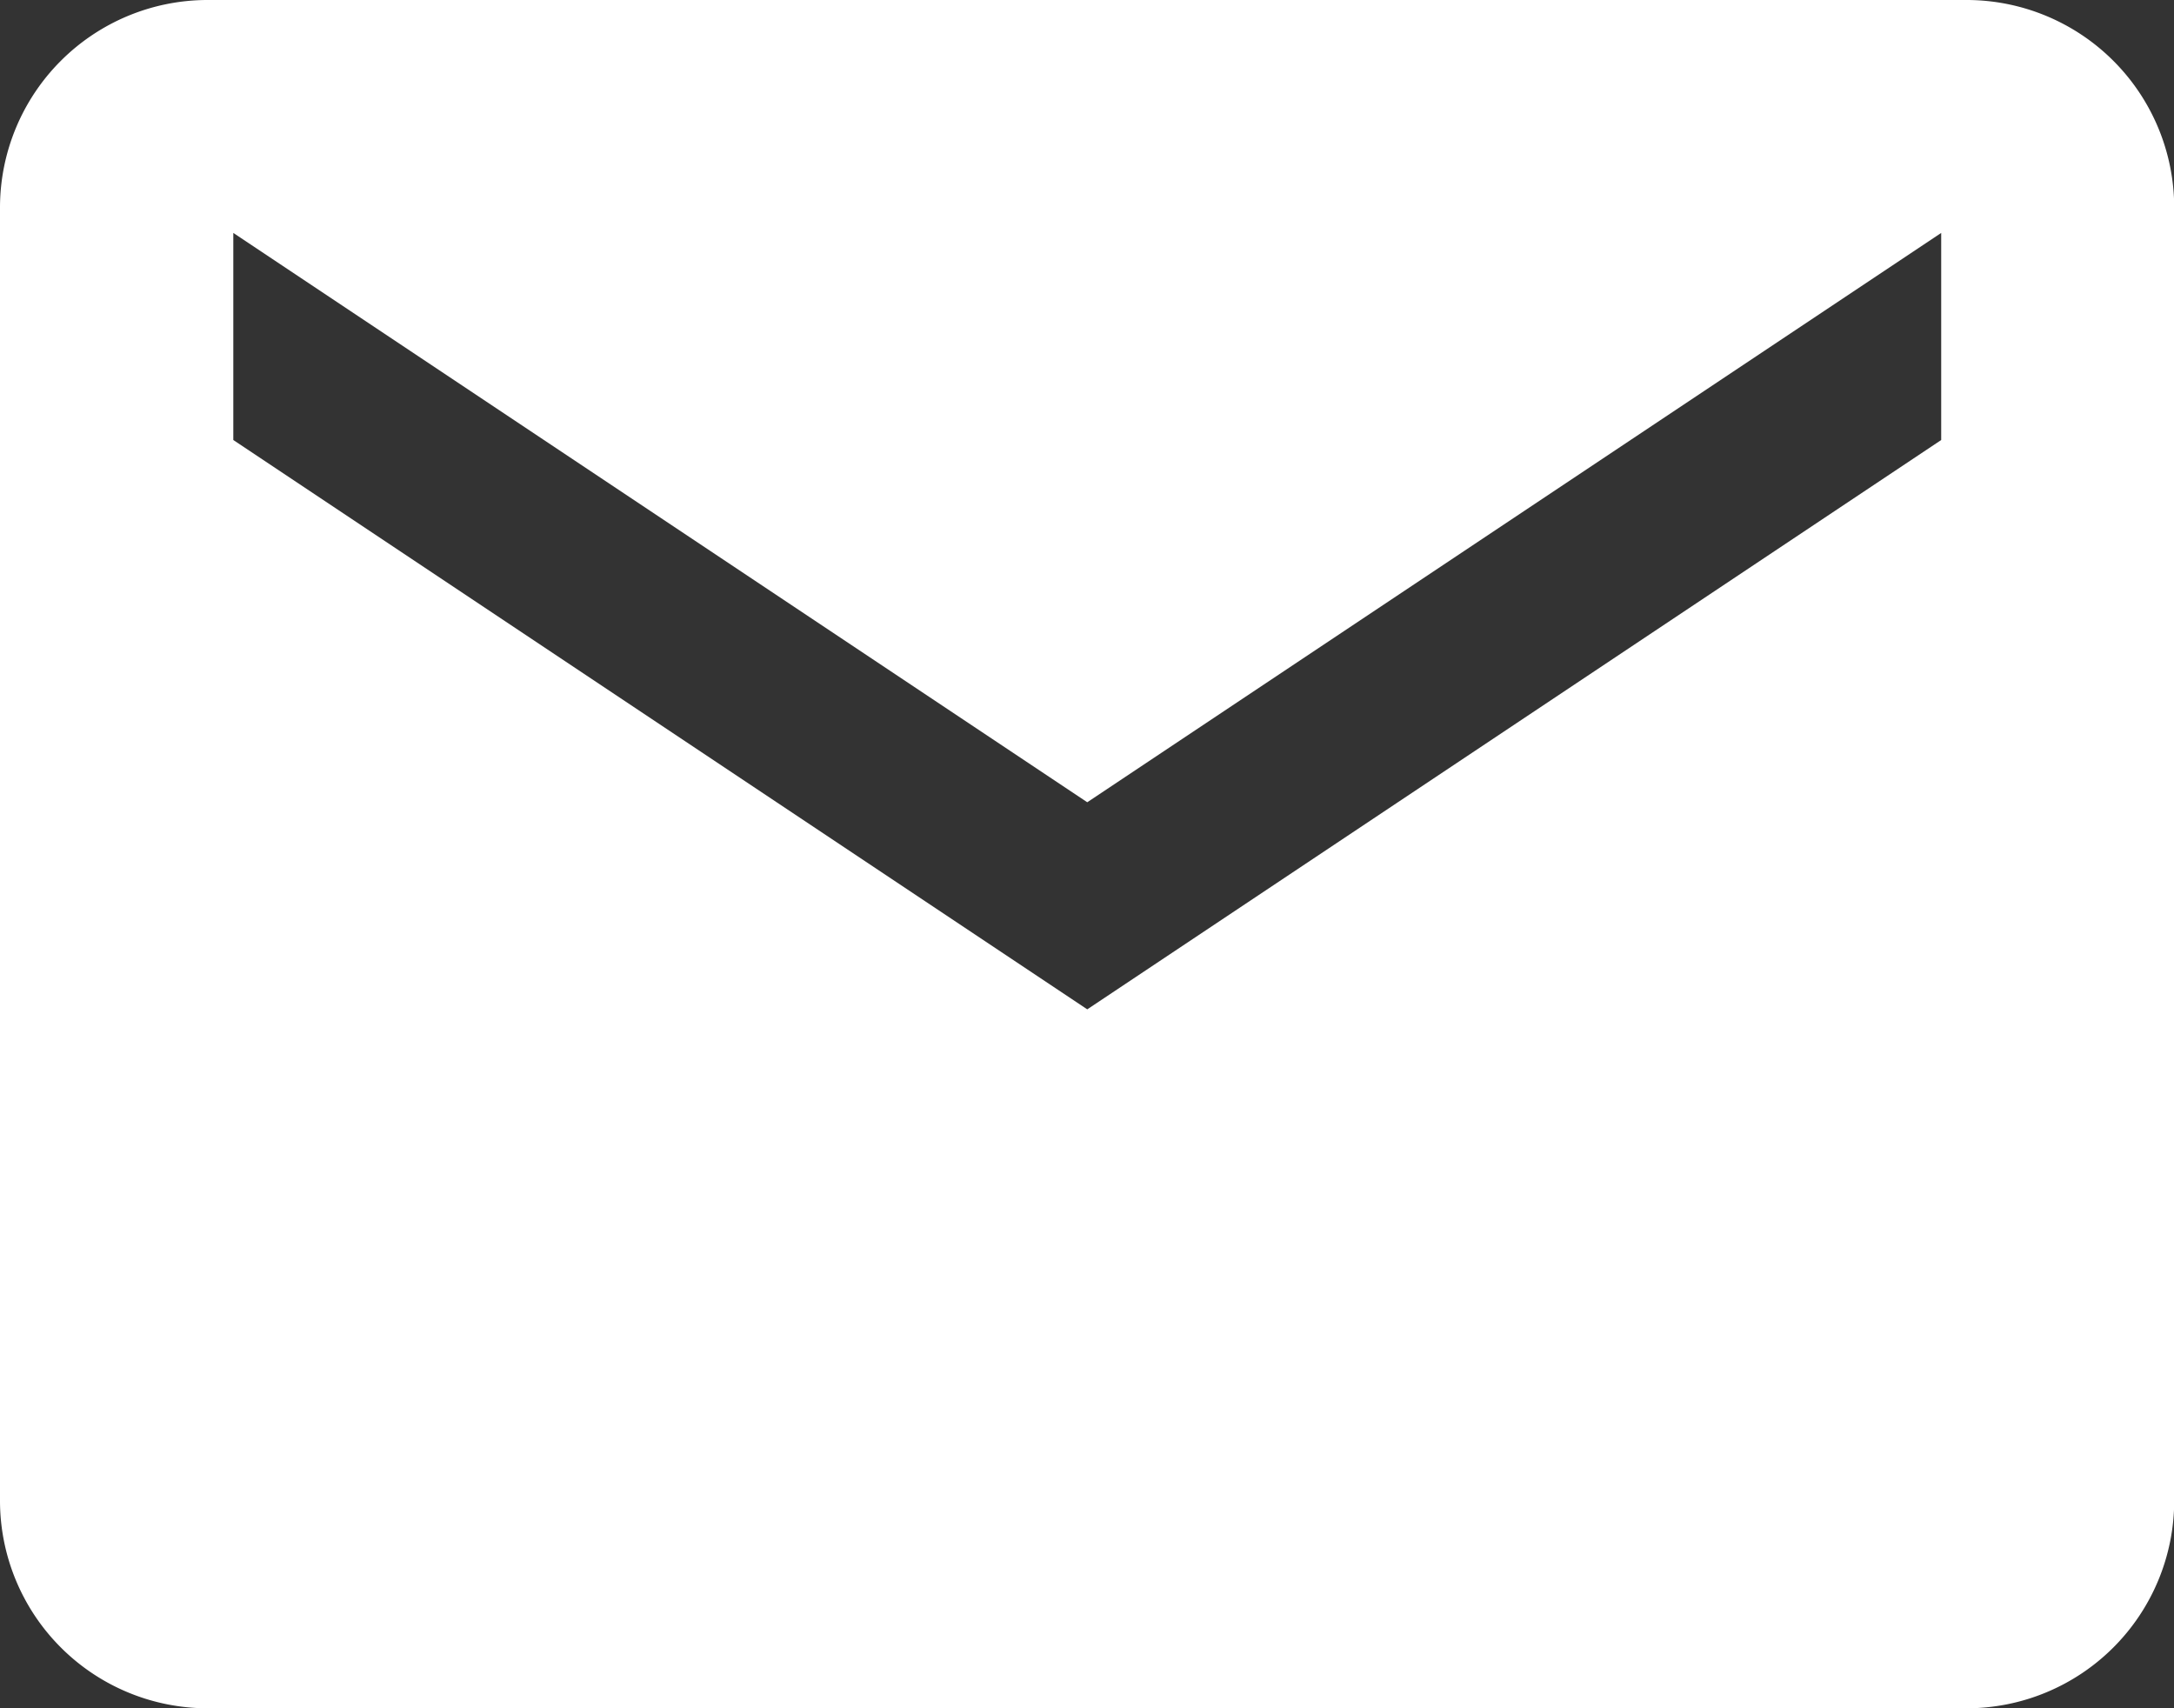 <svg xmlns="http://www.w3.org/2000/svg" width="21.385" height="16.802" viewBox="0 0 21.385 16.802">
  <rect x="0" y="0" width="21.385" height="16.802" fill="#333333" stroke="none"/>
  <path id="f-icon-3" d="M21.6,5.625H4.287A2.043,2.043,0,0,0,2.25,7.662V20.391a2.043,2.043,0,0,0,2.037,2.037H21.6a2.043,2.043,0,0,0,2.037-2.037V7.662A2.043,2.043,0,0,0,21.6,5.625Zm-.255,4.328-8.4,5.6-8.4-5.6V7.916l8.4,5.6,8.4-5.6Z" transform="translate(-2.25 -5.625)" fill="#fff"/>
</svg>
